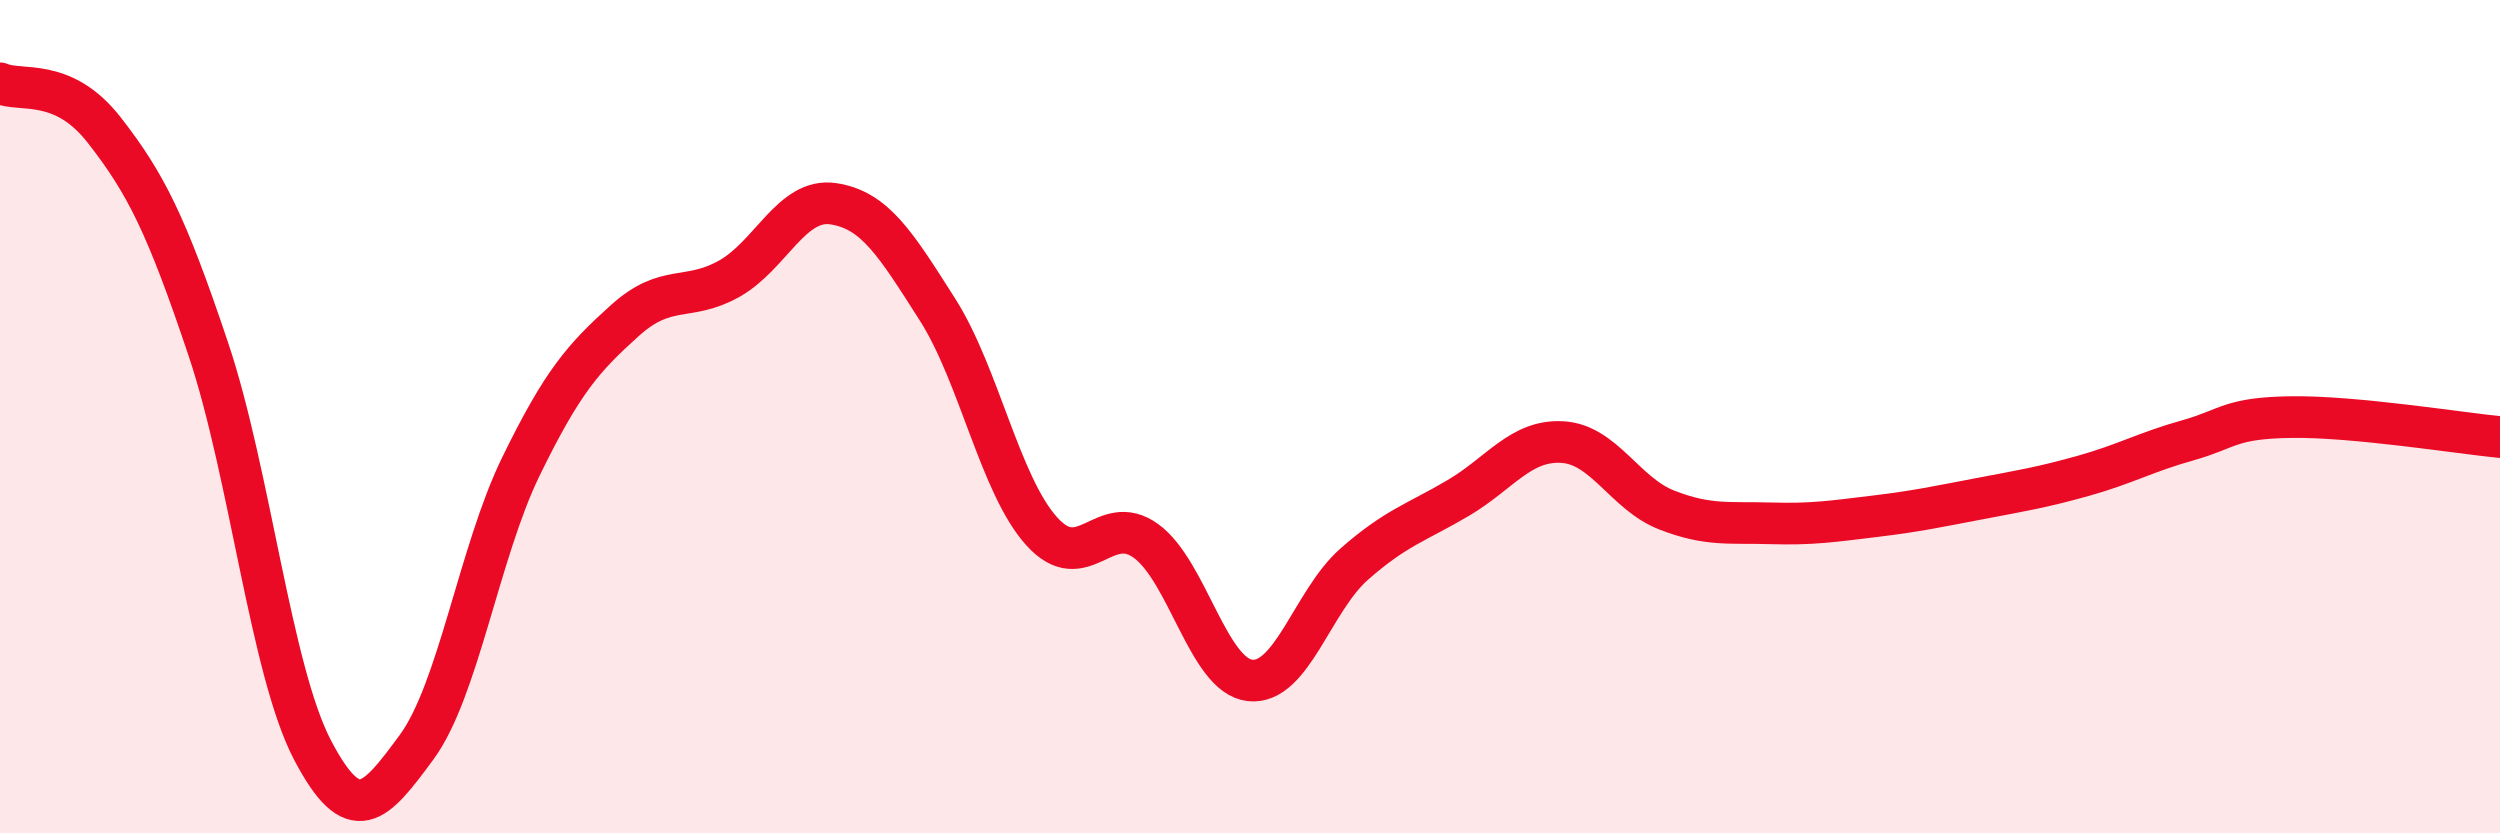 
    <svg width="60" height="20" viewBox="0 0 60 20" xmlns="http://www.w3.org/2000/svg">
      <path
        d="M 0,2 C 0.5,2.22 1.5,1.84 2.5,3.12 C 3.5,4.4 4,5.4 5,8.38 C 6,11.36 6.5,16.09 7.5,18 C 8.5,19.91 9,19.29 10,17.93 C 11,16.57 11.5,13.25 12.5,11.2 C 13.5,9.15 14,8.59 15,7.69 C 16,6.79 16.5,7.25 17.5,6.69 C 18.5,6.13 19,4.74 20,4.89 C 21,5.04 21.5,5.86 22.5,7.43 C 23.5,9 24,11.64 25,12.75 C 26,13.86 26.5,12.26 27.5,12.98 C 28.5,13.7 29,16.22 30,16.33 C 31,16.44 31.5,14.42 32.5,13.54 C 33.5,12.66 34,12.54 35,11.95 C 36,11.36 36.5,10.55 37.5,10.61 C 38.5,10.67 39,11.85 40,12.24 C 41,12.63 41.5,12.53 42.5,12.56 C 43.5,12.59 44,12.51 45,12.39 C 46,12.27 46.5,12.16 47.5,11.97 C 48.5,11.78 49,11.7 50,11.42 C 51,11.14 51.5,10.85 52.5,10.57 C 53.5,10.29 53.5,10.03 55,10.01 C 56.5,9.99 59,10.39 60,10.49L60 20L0 20Z"
        fill="#EB0A25"
        opacity="0.1"
        stroke-linecap="round"
        stroke-linejoin="round"
      />
      <path
        d="M 0,2 C 0.5,2.22 1.5,1.84 2.5,3.12 C 3.5,4.4 4,5.4 5,8.38 C 6,11.36 6.5,16.09 7.5,18 C 8.5,19.91 9,19.29 10,17.93 C 11,16.57 11.5,13.25 12.5,11.2 C 13.5,9.15 14,8.59 15,7.69 C 16,6.79 16.5,7.25 17.5,6.69 C 18.5,6.13 19,4.74 20,4.89 C 21,5.04 21.5,5.86 22.5,7.43 C 23.5,9 24,11.64 25,12.75 C 26,13.86 26.5,12.26 27.5,12.98 C 28.5,13.7 29,16.22 30,16.33 C 31,16.44 31.5,14.42 32.5,13.54 C 33.5,12.66 34,12.54 35,11.95 C 36,11.36 36.5,10.55 37.5,10.61 C 38.5,10.67 39,11.85 40,12.24 C 41,12.63 41.5,12.53 42.5,12.56 C 43.5,12.59 44,12.51 45,12.39 C 46,12.27 46.5,12.16 47.5,11.97 C 48.5,11.78 49,11.7 50,11.42 C 51,11.14 51.5,10.85 52.5,10.57 C 53.5,10.29 53.5,10.03 55,10.01 C 56.5,9.99 59,10.39 60,10.49"
        stroke="#EB0A25"
        stroke-width="1"
        fill="none"
        stroke-linecap="round"
        stroke-linejoin="round"
      />
    </svg>
  